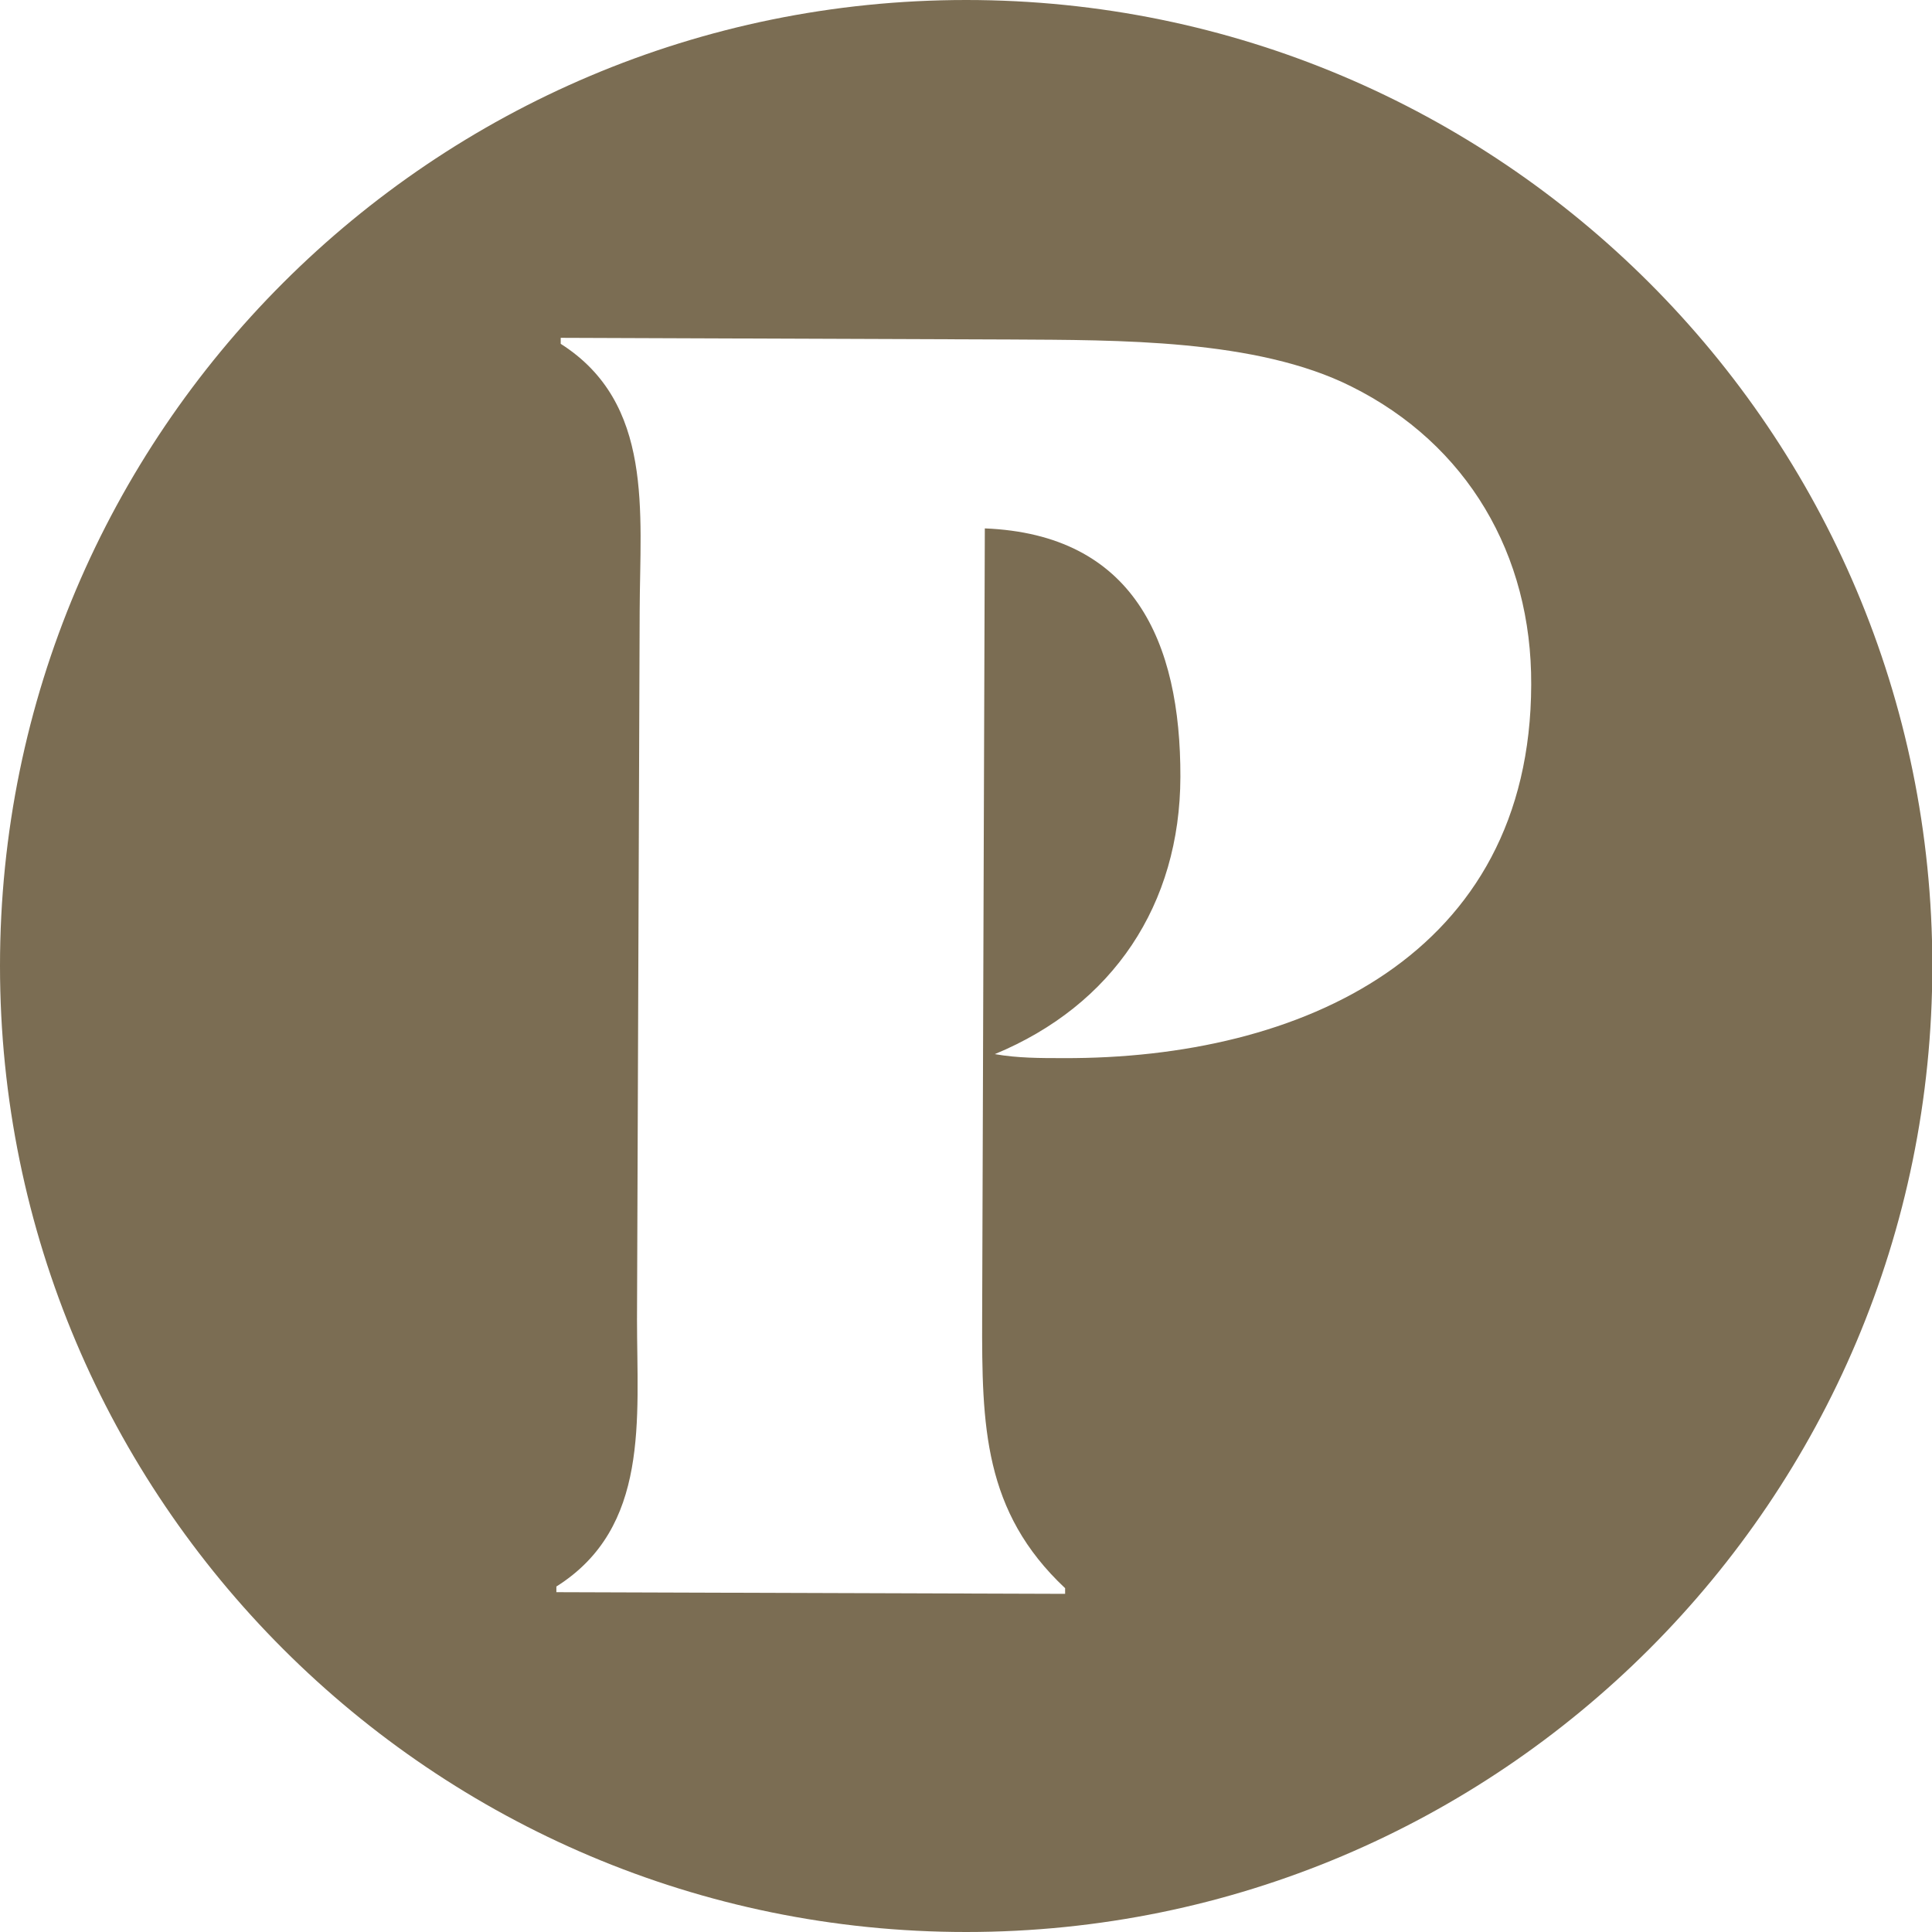 <svg xmlns="http://www.w3.org/2000/svg" viewBox="0 0 579.9 579.9"><defs><style>.a{fill:#7b6d53;}</style></defs><path class="a" d="M306,12.9C145.9,12.9,16,142.7,16,302.8s129.9,290,290,290S596,463,596,302.8,466.1,12.9,306,12.9Zm29.1,317.6c-6.8,0-13.7,0-20.5-1.2,35.5-14.7,55.6-44.9,55.7-83.2.1-40.7-14.1-72.8-58.7-74.6l-.8,236.8c-.1,32.6.4,58.3,24.9,81.3v1.7L183,490.8v-1.7c28.1-17.7,24.2-50.3,24.2-80.1l.8-212.7c.1-29.7,4.3-62.4-23.7-80.2v-1.8l135,.5c32,.2,73.8-.2,102.3,14.1,34.8,17.3,54.2,50.5,54,89.5C475.4,299.6,406.6,330.8,335.1,330.5Z" transform="translate(-16 -12.9)"/></svg>